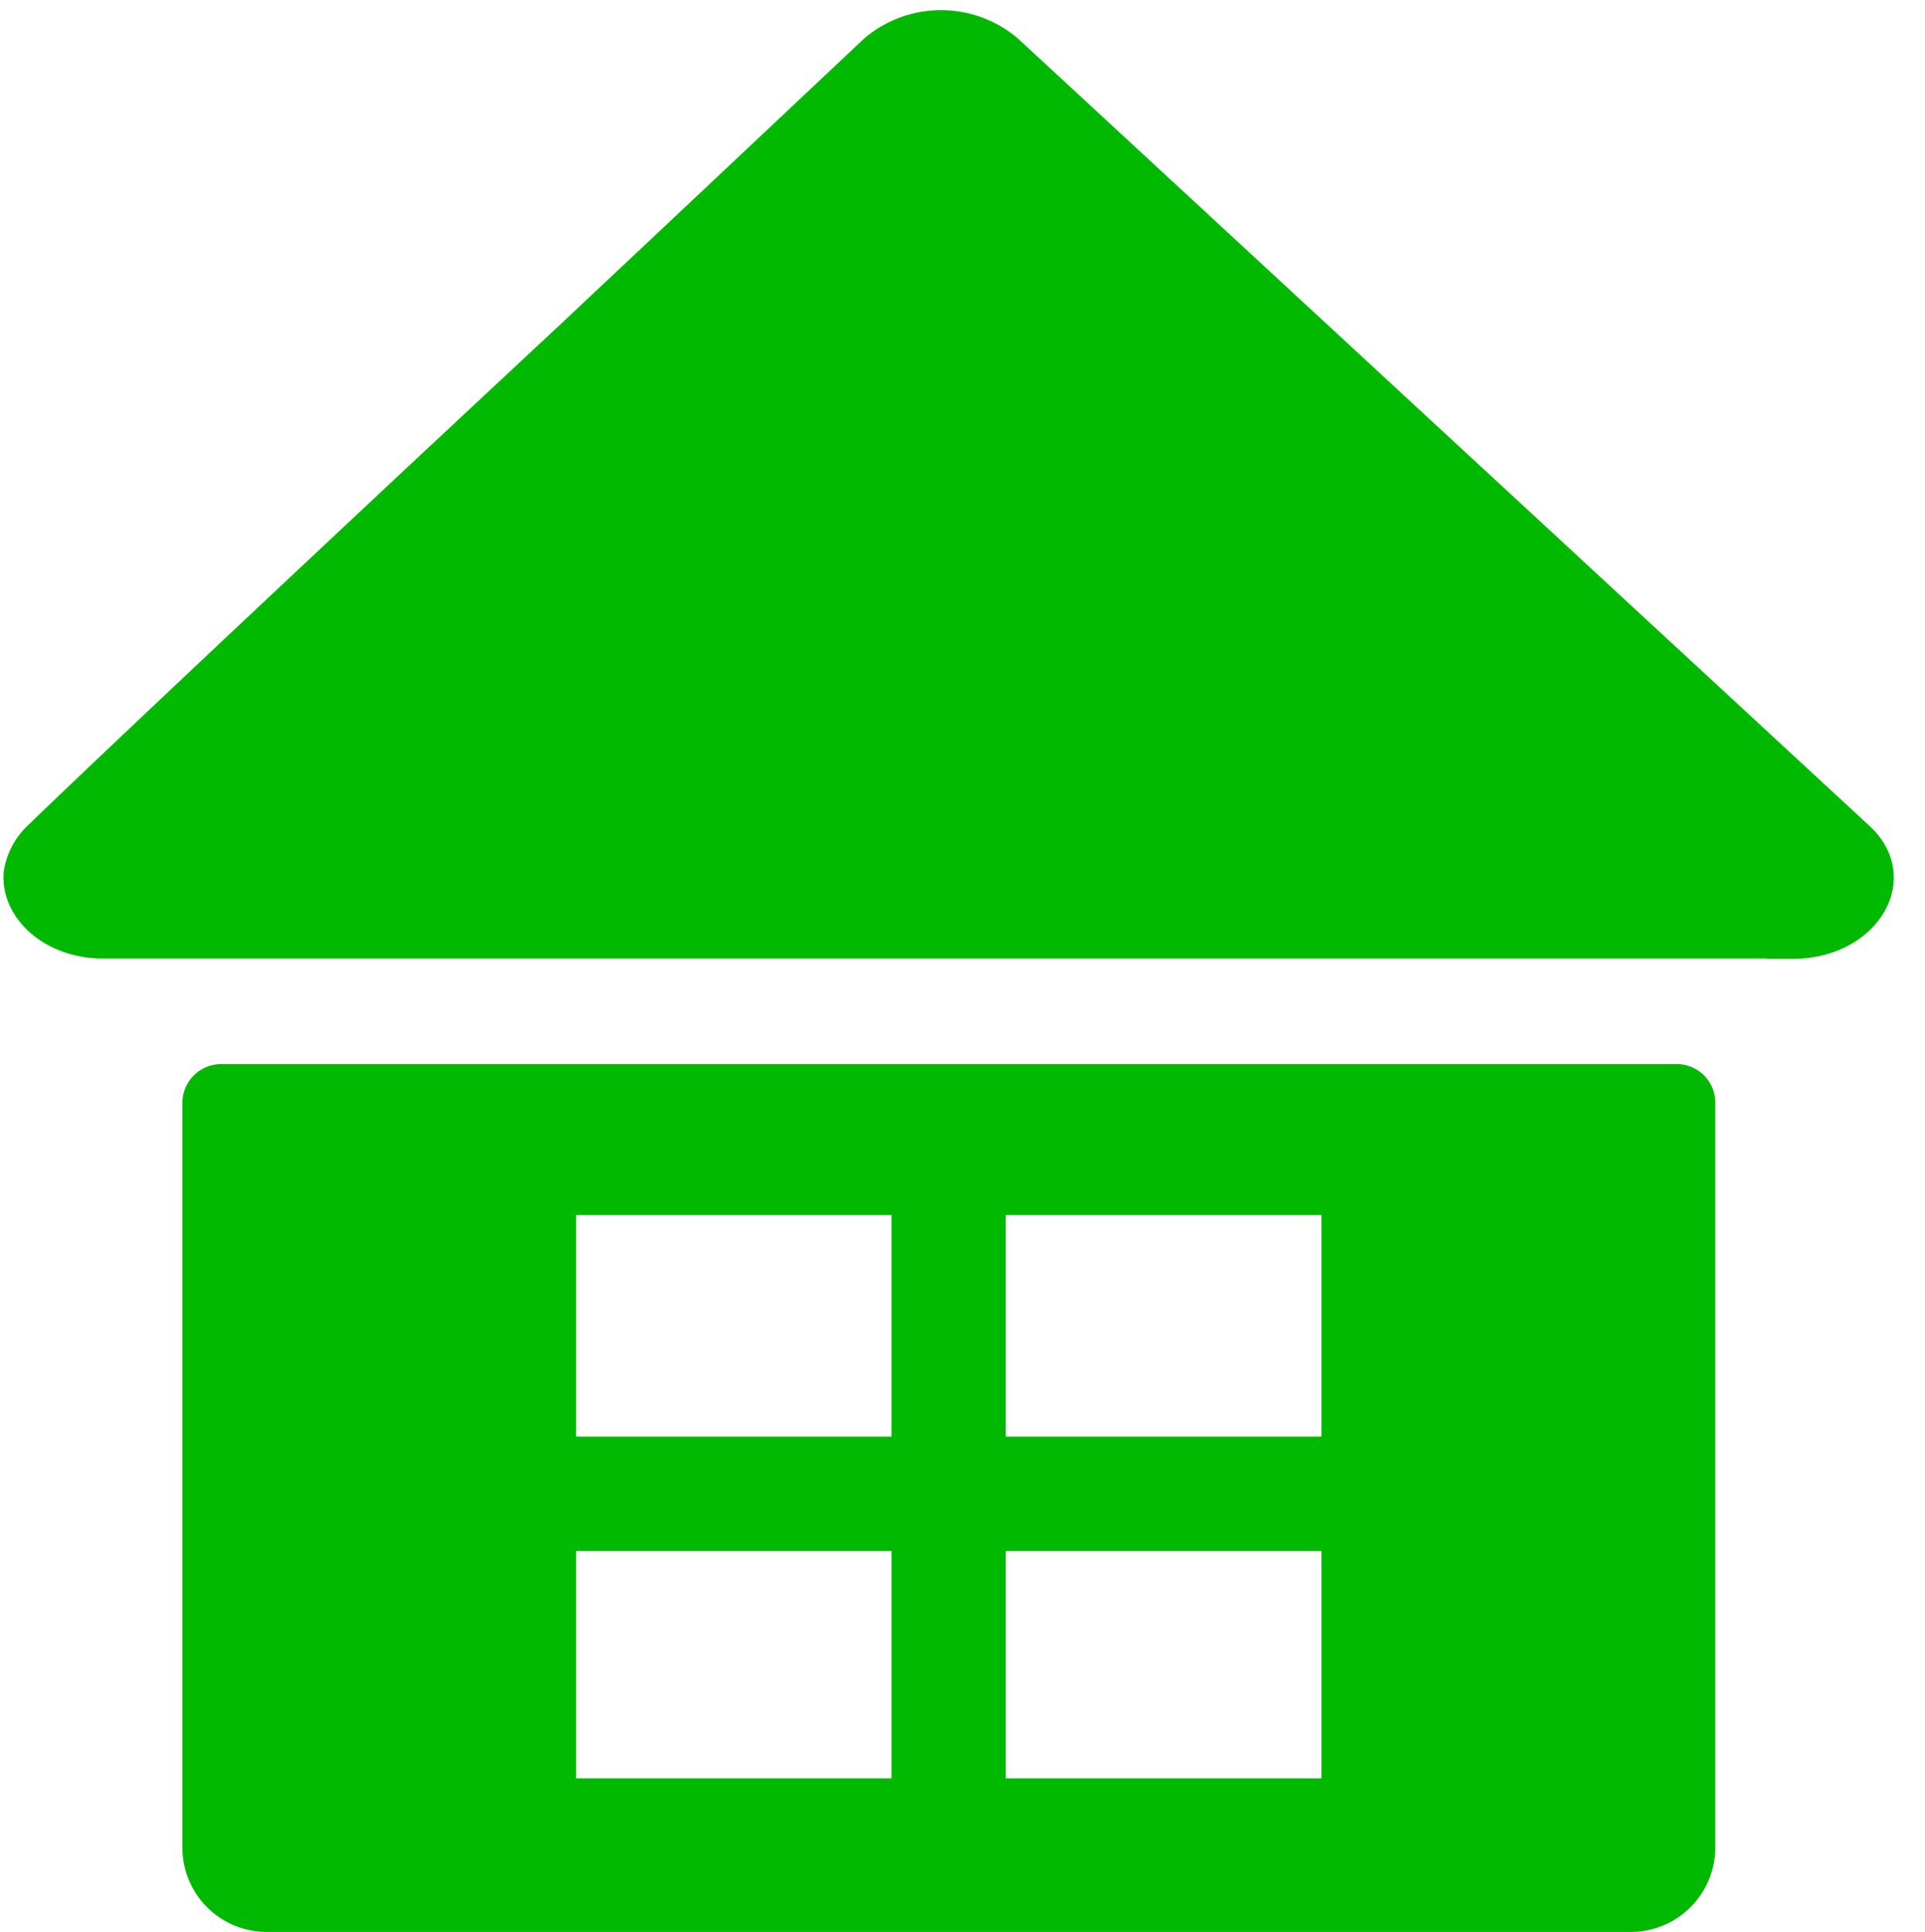 <?xml version="1.0" encoding="UTF-8" standalone="no"?><svg xmlns="http://www.w3.org/2000/svg" xmlns:xlink="http://www.w3.org/1999/xlink" fill="#00b900" height="57.1" preserveAspectRatio="xMidYMid meet" version="1" viewBox="-0.1 -0.3 56.9 57.1" width="56.9" zoomAndPan="magnify"><g data-name="19" id="change1_1"><path d="M52.887,28.041h-.74c-.02,0-.04-.01-.06-.01H2.8c-1.75-.08-2.9-1.31-2.79-2.56a2.337,2.337,0,0,1,.7-1.36c1.5-1.46,7.49-7.12,15.72-14.79q4.515-4.245,9.01-8.48a3.5,3.5,0,0,1,4.54-.01L55.147,24.1C56.817,25.631,55.437,28.041,52.887,28.041ZM50.6,32.333v22.02a2.5,2.5,0,0,1-2.55,2.45H7.842a2.494,2.494,0,0,1-2.55-2.44V32.333a1.148,1.148,0,0,1,1.1-1.18h43.12A1.14,1.14,0,0,1,50.6,32.333Zm-24.35,13.21h-9.32v6.72h9.32Zm0-9.93h-9.32v6.55h9.32Zm12.71,9.93h-9.33v6.72h9.33Zm0-9.93h-9.33v6.55h9.33Z"/></g></svg>